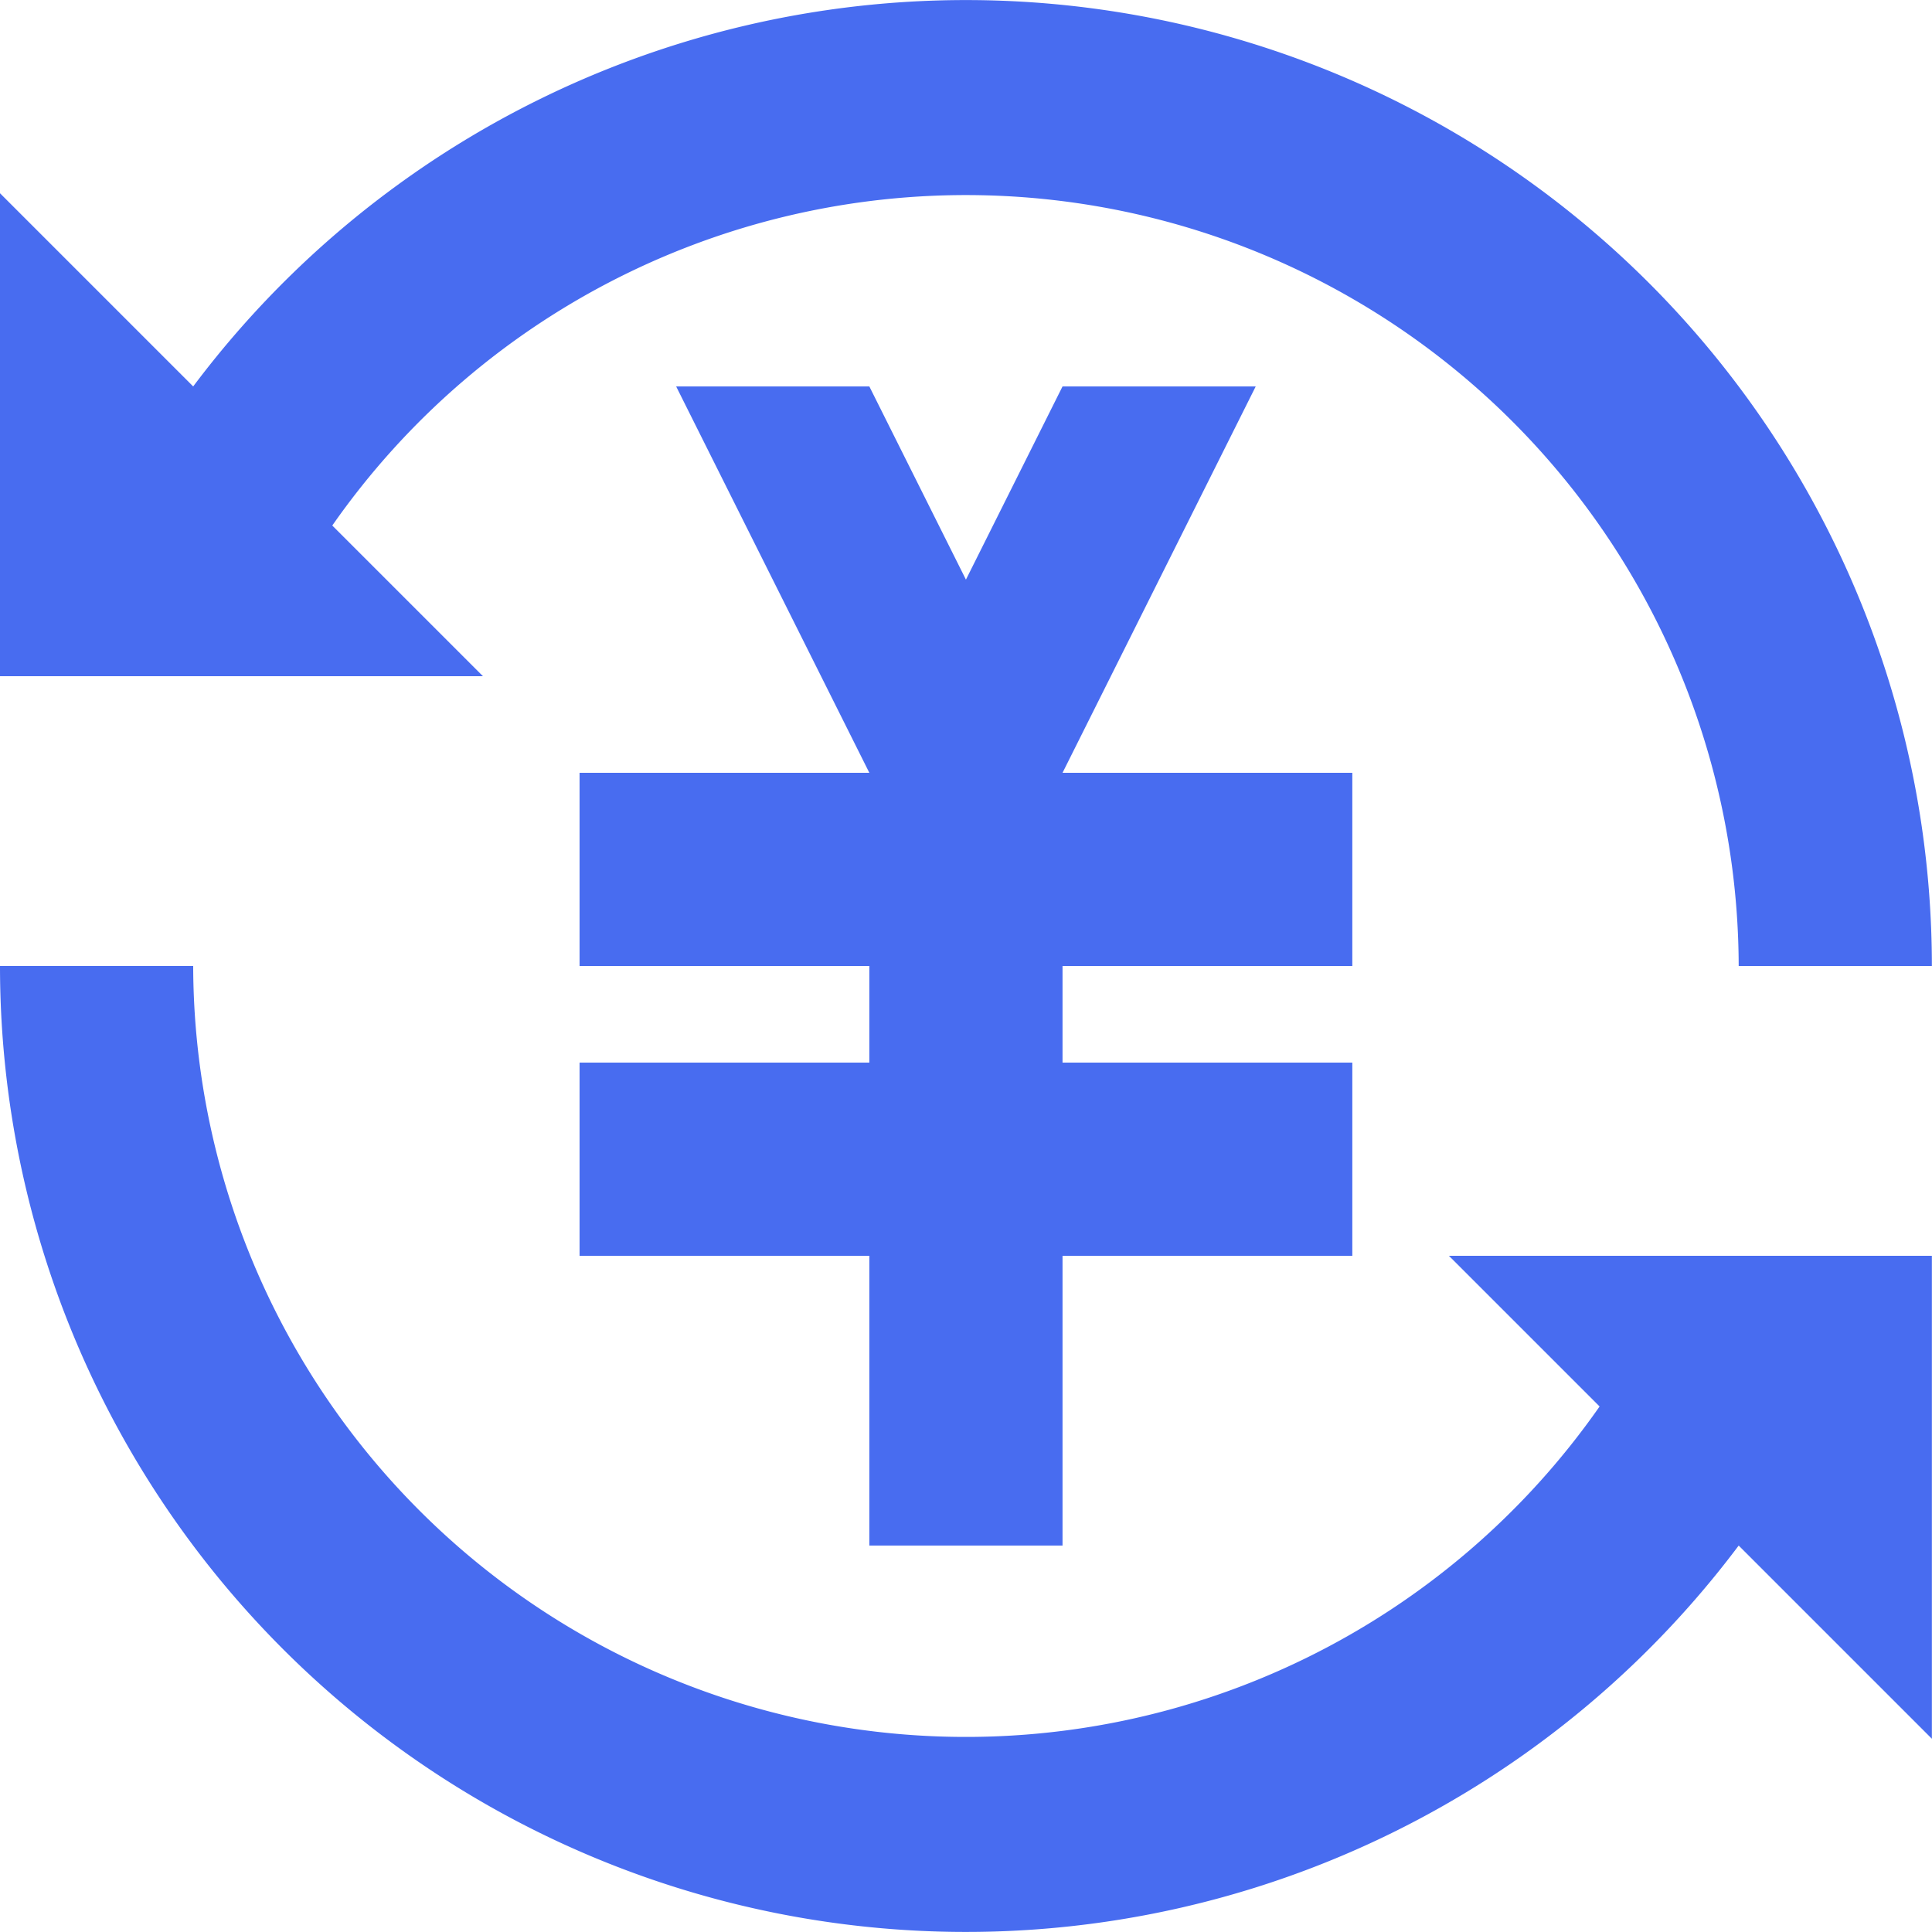 <?xml version="1.0" standalone="no"?><!DOCTYPE svg PUBLIC "-//W3C//DTD SVG 1.1//EN" "http://www.w3.org/Graphics/SVG/1.1/DTD/svg11.dtd"><svg t="1682915725544" class="icon" viewBox="0 0 1024 1024" version="1.1" xmlns="http://www.w3.org/2000/svg" p-id="11104" xmlns:xlink="http://www.w3.org/1999/xlink" width="200" height="200"><path d="M716.754 512V409.606h-153.59l102.393-204.787h-102.393l-51.197 102.393-51.197-102.393H358.377l102.393 204.787H307.18v102.393h153.59v51.197H307.18v102.393h153.59v153.59h102.393v-153.59h153.59v-102.393h-153.59v-51.197z m131.064 233.457A409.574 409.574 0 0 1 102.393 512H0a511.967 511.967 0 0 0 921.541 307.18l102.393 102.393v-255.983h-255.983zM176.117 278.543A409.574 409.574 0 0 1 921.541 512h102.393A511.967 511.967 0 0 0 102.393 204.82L0 102.426v255.983h255.983z" fill="#486cf0" p-id="11105"></path></svg>